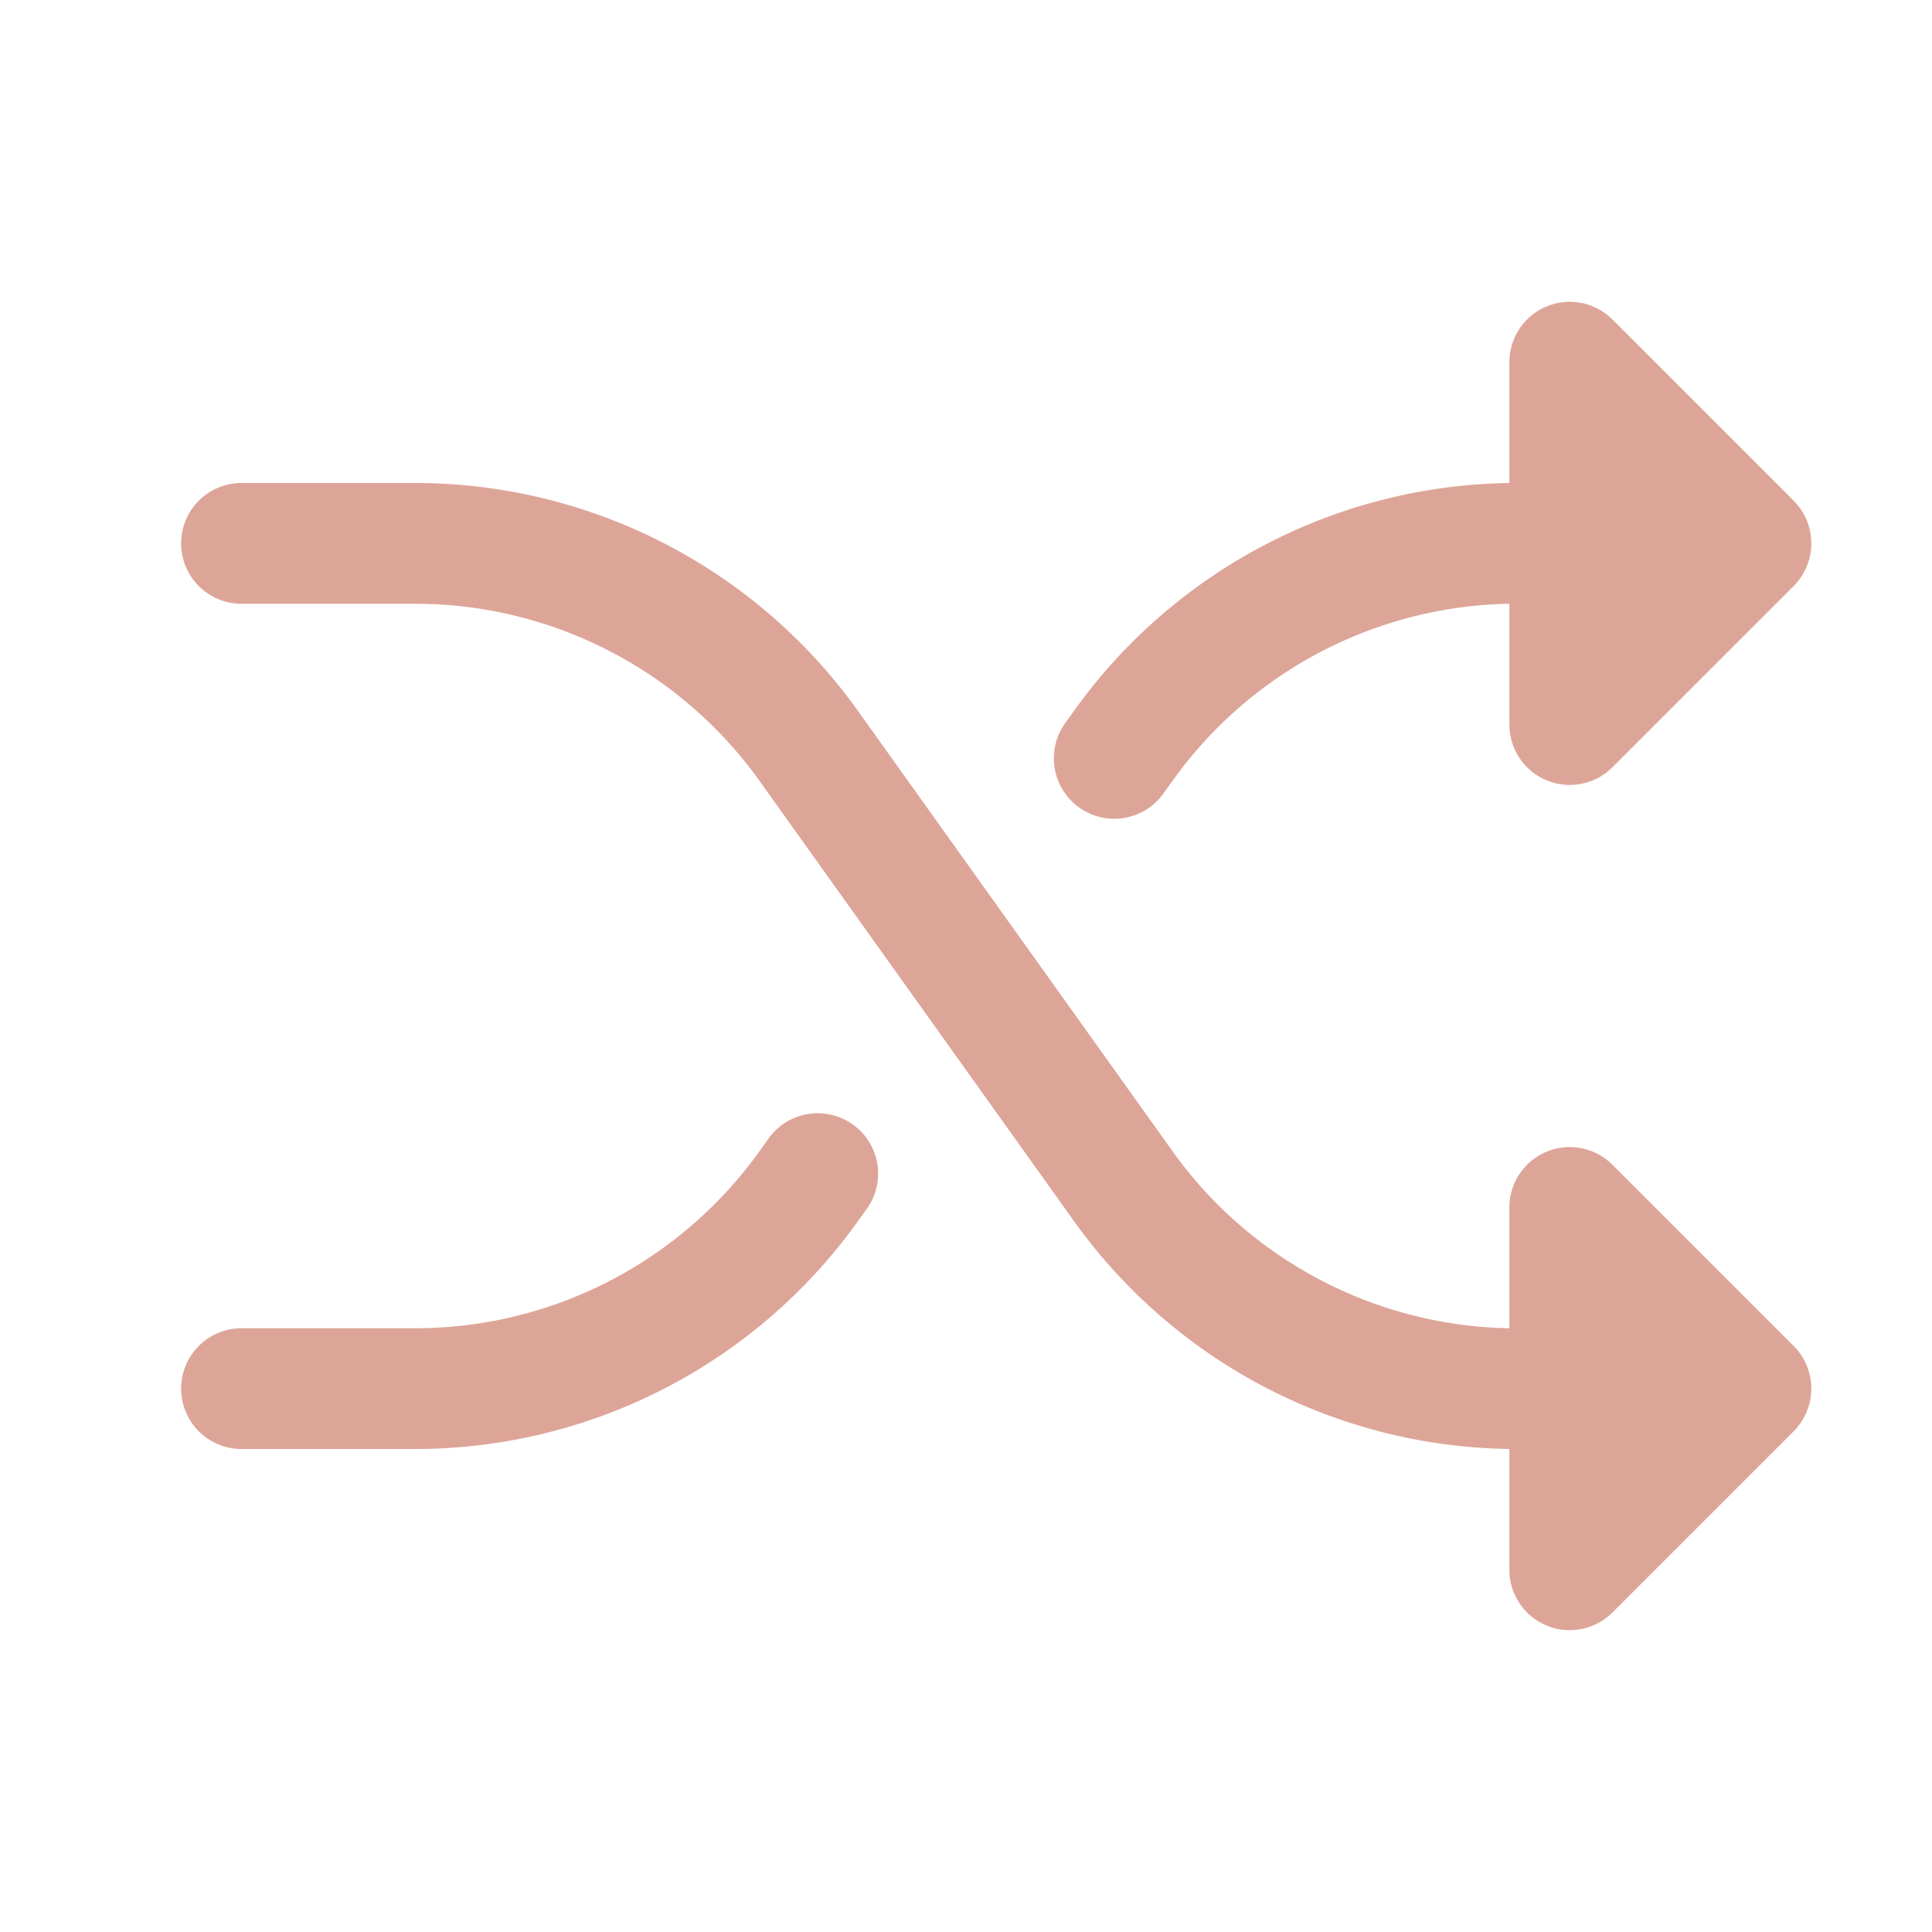 <svg xmlns="http://www.w3.org/2000/svg" width="96" height="96" fill="#dda598" viewBox="0 0 256 256"><path d="M237.66,178.34a8,8,0,0,1,0,11.32l-24,24A8,8,0,0,1,200,208V192a72.15,72.15,0,0,1-57.65-30.14l-41.72-58.4A56.1,56.1,0,0,0,55.06,80H32a8,8,0,0,1,0-16H55.06a72.12,72.12,0,0,1,58.59,30.15l41.72,58.4A56.08,56.08,0,0,0,200,176V160a8,8,0,0,1,13.66-5.66ZM143,107a8,8,0,0,0,11.16-1.86l1.2-1.67A56.08,56.08,0,0,1,200,80V96a8,8,0,0,0,13.66,5.66l24-24a8,8,0,0,0,0-11.32l-24-24A8,8,0,0,0,200,48V64a72.15,72.15,0,0,0-57.65,30.14l-1.2,1.67A8,8,0,0,0,143,107Zm-30,42a8,8,0,0,0-11.16,1.86l-1.2,1.67A56.1,56.1,0,0,1,55.06,176H32a8,8,0,0,0,0,16H55.06a72.12,72.12,0,0,0,58.59-30.15l1.2-1.67A8,8,0,0,0,113,149Z"></path></svg>